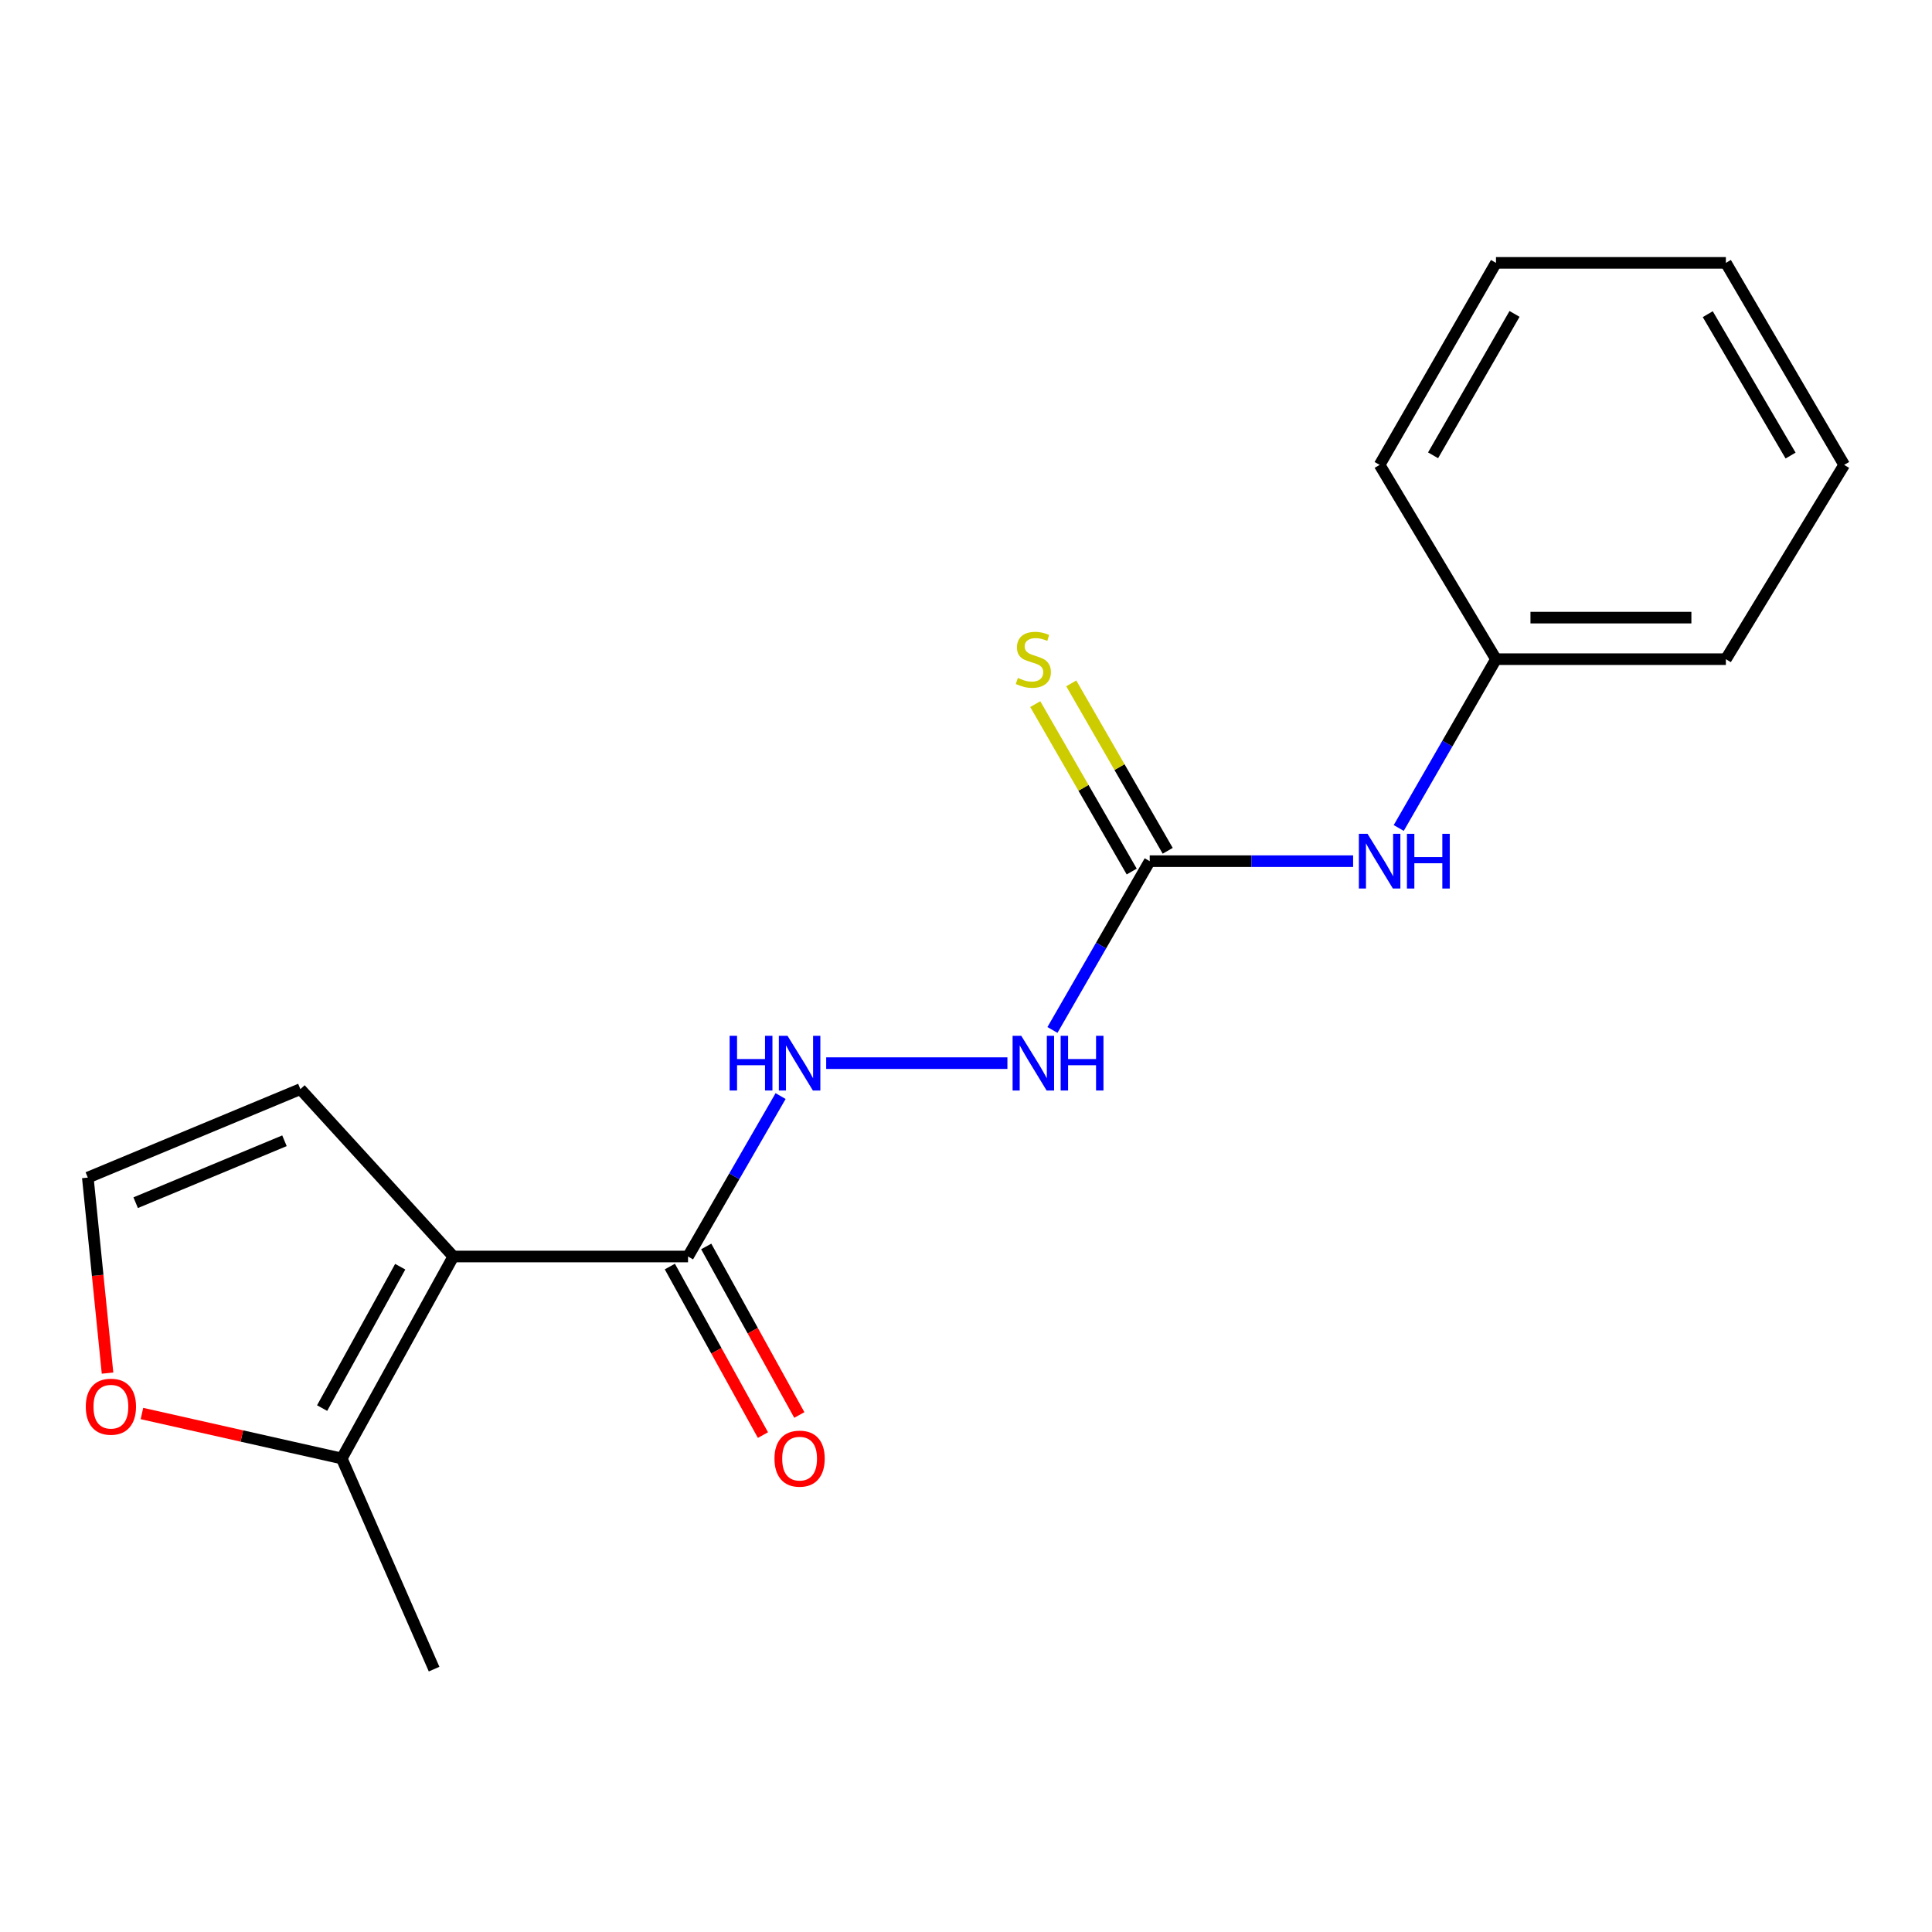 <?xml version='1.0' encoding='iso-8859-1'?>
<svg version='1.1' baseProfile='full'
              xmlns='http://www.w3.org/2000/svg'
                      xmlns:rdkit='http://www.rdkit.org/xml'
                      xmlns:xlink='http://www.w3.org/1999/xlink'
                  xml:space='preserve'
width='1000px' height='1000px' viewBox='0 0 1000 1000'>
<!-- END OF HEADER -->
<rect style='opacity:1.0;fill:#FFFFFF;stroke:none' width='1000' height='1000' x='0' y='0'> </rect>
<path class='bond-0' d='M 234.64,650.364 L 356.124,650.364' style='fill:none;fill-rule:evenodd;stroke:#000000;stroke-width:6px;stroke-linecap:butt;stroke-linejoin:miter;stroke-opacity:1' />
<path class='bond-1' d='M 234.64,650.364 L 176.892,754.904' style='fill:none;fill-rule:evenodd;stroke:#000000;stroke-width:6px;stroke-linecap:butt;stroke-linejoin:miter;stroke-opacity:1' />
<path class='bond-1' d='M 207.152,655.645 L 166.728,728.824' style='fill:none;fill-rule:evenodd;stroke:#000000;stroke-width:6px;stroke-linecap:butt;stroke-linejoin:miter;stroke-opacity:1' />
<path class='bond-4' d='M 234.64,650.364 L 155.479,563.735' style='fill:none;fill-rule:evenodd;stroke:#000000;stroke-width:6px;stroke-linecap:butt;stroke-linejoin:miter;stroke-opacity:1' />
<path class='bond-3' d='M 356.124,650.364 L 380.08,608.847' style='fill:none;fill-rule:evenodd;stroke:#000000;stroke-width:6px;stroke-linecap:butt;stroke-linejoin:miter;stroke-opacity:1' />
<path class='bond-3' d='M 380.08,608.847 L 404.036,567.329' style='fill:none;fill-rule:evenodd;stroke:#0000FF;stroke-width:6px;stroke-linecap:butt;stroke-linejoin:miter;stroke-opacity:1' />
<path class='bond-10' d='M 346.711,655.564 L 370.805,699.181' style='fill:none;fill-rule:evenodd;stroke:#000000;stroke-width:6px;stroke-linecap:butt;stroke-linejoin:miter;stroke-opacity:1' />
<path class='bond-10' d='M 370.805,699.181 L 394.9,742.799' style='fill:none;fill-rule:evenodd;stroke:#FF0000;stroke-width:6px;stroke-linecap:butt;stroke-linejoin:miter;stroke-opacity:1' />
<path class='bond-10' d='M 365.537,645.164 L 389.632,688.781' style='fill:none;fill-rule:evenodd;stroke:#000000;stroke-width:6px;stroke-linecap:butt;stroke-linejoin:miter;stroke-opacity:1' />
<path class='bond-10' d='M 389.632,688.781 L 413.726,732.399' style='fill:none;fill-rule:evenodd;stroke:#FF0000;stroke-width:6px;stroke-linecap:butt;stroke-linejoin:miter;stroke-opacity:1' />
<path class='bond-6' d='M 176.892,754.904 L 125.178,743.269' style='fill:none;fill-rule:evenodd;stroke:#000000;stroke-width:6px;stroke-linecap:butt;stroke-linejoin:miter;stroke-opacity:1' />
<path class='bond-6' d='M 125.178,743.269 L 73.465,731.633' style='fill:none;fill-rule:evenodd;stroke:#FF0000;stroke-width:6px;stroke-linecap:butt;stroke-linejoin:miter;stroke-opacity:1' />
<path class='bond-12' d='M 176.892,754.904 L 224.687,863.937' style='fill:none;fill-rule:evenodd;stroke:#000000;stroke-width:6px;stroke-linecap:butt;stroke-linejoin:miter;stroke-opacity:1' />
<path class='bond-2' d='M 595.089,445.74 L 569.92,489.422' style='fill:none;fill-rule:evenodd;stroke:#000000;stroke-width:6px;stroke-linecap:butt;stroke-linejoin:miter;stroke-opacity:1' />
<path class='bond-2' d='M 569.92,489.422 L 544.751,533.104' style='fill:none;fill-rule:evenodd;stroke:#0000FF;stroke-width:6px;stroke-linecap:butt;stroke-linejoin:miter;stroke-opacity:1' />
<path class='bond-7' d='M 595.089,445.74 L 647.731,445.74' style='fill:none;fill-rule:evenodd;stroke:#000000;stroke-width:6px;stroke-linecap:butt;stroke-linejoin:miter;stroke-opacity:1' />
<path class='bond-7' d='M 647.731,445.74 L 700.372,445.74' style='fill:none;fill-rule:evenodd;stroke:#0000FF;stroke-width:6px;stroke-linecap:butt;stroke-linejoin:miter;stroke-opacity:1' />
<path class='bond-9' d='M 604.407,440.372 L 579.445,397.044' style='fill:none;fill-rule:evenodd;stroke:#000000;stroke-width:6px;stroke-linecap:butt;stroke-linejoin:miter;stroke-opacity:1' />
<path class='bond-9' d='M 579.445,397.044 L 554.483,353.716' style='fill:none;fill-rule:evenodd;stroke:#CCCC00;stroke-width:6px;stroke-linecap:butt;stroke-linejoin:miter;stroke-opacity:1' />
<path class='bond-9' d='M 585.771,451.109 L 560.809,407.781' style='fill:none;fill-rule:evenodd;stroke:#000000;stroke-width:6px;stroke-linecap:butt;stroke-linejoin:miter;stroke-opacity:1' />
<path class='bond-9' d='M 560.809,407.781 L 535.847,364.453' style='fill:none;fill-rule:evenodd;stroke:#CCCC00;stroke-width:6px;stroke-linecap:butt;stroke-linejoin:miter;stroke-opacity:1' />
<path class='bond-5' d='M 427.637,550.281 L 521.434,550.281' style='fill:none;fill-rule:evenodd;stroke:#0000FF;stroke-width:6px;stroke-linecap:butt;stroke-linejoin:miter;stroke-opacity:1' />
<path class='bond-8' d='M 155.479,563.735 L 45.455,609.523' style='fill:none;fill-rule:evenodd;stroke:#000000;stroke-width:6px;stroke-linecap:butt;stroke-linejoin:miter;stroke-opacity:1' />
<path class='bond-8' d='M 147.239,590.46 L 70.222,622.512' style='fill:none;fill-rule:evenodd;stroke:#000000;stroke-width:6px;stroke-linecap:butt;stroke-linejoin:miter;stroke-opacity:1' />
<path class='bond-18' d='M 55.659,710.722 L 50.557,660.123' style='fill:none;fill-rule:evenodd;stroke:#FF0000;stroke-width:6px;stroke-linecap:butt;stroke-linejoin:miter;stroke-opacity:1' />
<path class='bond-18' d='M 50.557,660.123 L 45.455,609.523' style='fill:none;fill-rule:evenodd;stroke:#000000;stroke-width:6px;stroke-linecap:butt;stroke-linejoin:miter;stroke-opacity:1' />
<path class='bond-11' d='M 723.983,428.564 L 749.152,384.876' style='fill:none;fill-rule:evenodd;stroke:#0000FF;stroke-width:6px;stroke-linecap:butt;stroke-linejoin:miter;stroke-opacity:1' />
<path class='bond-11' d='M 749.152,384.876 L 774.321,341.188' style='fill:none;fill-rule:evenodd;stroke:#000000;stroke-width:6px;stroke-linecap:butt;stroke-linejoin:miter;stroke-opacity:1' />
<path class='bond-13' d='M 774.321,341.188 L 893.308,341.188' style='fill:none;fill-rule:evenodd;stroke:#000000;stroke-width:6px;stroke-linecap:butt;stroke-linejoin:miter;stroke-opacity:1' />
<path class='bond-13' d='M 792.169,319.68 L 875.46,319.68' style='fill:none;fill-rule:evenodd;stroke:#000000;stroke-width:6px;stroke-linecap:butt;stroke-linejoin:miter;stroke-opacity:1' />
<path class='bond-14' d='M 774.321,341.188 L 714.087,240.615' style='fill:none;fill-rule:evenodd;stroke:#000000;stroke-width:6px;stroke-linecap:butt;stroke-linejoin:miter;stroke-opacity:1' />
<path class='bond-16' d='M 893.308,341.188 L 954.545,240.615' style='fill:none;fill-rule:evenodd;stroke:#000000;stroke-width:6px;stroke-linecap:butt;stroke-linejoin:miter;stroke-opacity:1' />
<path class='bond-15' d='M 714.087,240.615 L 774.321,136.063' style='fill:none;fill-rule:evenodd;stroke:#000000;stroke-width:6px;stroke-linecap:butt;stroke-linejoin:miter;stroke-opacity:1' />
<path class='bond-15' d='M 741.759,235.669 L 783.922,162.482' style='fill:none;fill-rule:evenodd;stroke:#000000;stroke-width:6px;stroke-linecap:butt;stroke-linejoin:miter;stroke-opacity:1' />
<path class='bond-17' d='M 774.321,136.063 L 893.308,136.063' style='fill:none;fill-rule:evenodd;stroke:#000000;stroke-width:6px;stroke-linecap:butt;stroke-linejoin:miter;stroke-opacity:1' />
<path class='bond-19' d='M 954.545,240.615 L 893.308,136.063' style='fill:none;fill-rule:evenodd;stroke:#000000;stroke-width:6px;stroke-linecap:butt;stroke-linejoin:miter;stroke-opacity:1' />
<path class='bond-19' d='M 926.801,235.802 L 883.935,162.616' style='fill:none;fill-rule:evenodd;stroke:#000000;stroke-width:6px;stroke-linecap:butt;stroke-linejoin:miter;stroke-opacity:1' />
<path  class='atom-4' d='M 377.653 536.121
L 381.493 536.121
L 381.493 548.161
L 395.973 548.161
L 395.973 536.121
L 399.813 536.121
L 399.813 564.441
L 395.973 564.441
L 395.973 551.361
L 381.493 551.361
L 381.493 564.441
L 377.653 564.441
L 377.653 536.121
' fill='#0000FF'/>
<path  class='atom-4' d='M 407.613 536.121
L 416.893 551.121
Q 417.813 552.601, 419.293 555.281
Q 420.773 557.961, 420.853 558.121
L 420.853 536.121
L 424.613 536.121
L 424.613 564.441
L 420.733 564.441
L 410.773 548.041
Q 409.613 546.121, 408.373 543.921
Q 407.173 541.721, 406.813 541.041
L 406.813 564.441
L 403.133 564.441
L 403.133 536.121
L 407.613 536.121
' fill='#0000FF'/>
<path  class='atom-6' d='M 528.595 536.121
L 537.875 551.121
Q 538.795 552.601, 540.275 555.281
Q 541.755 557.961, 541.835 558.121
L 541.835 536.121
L 545.595 536.121
L 545.595 564.441
L 541.715 564.441
L 531.755 548.041
Q 530.595 546.121, 529.355 543.921
Q 528.155 541.721, 527.795 541.041
L 527.795 564.441
L 524.115 564.441
L 524.115 536.121
L 528.595 536.121
' fill='#0000FF'/>
<path  class='atom-6' d='M 548.995 536.121
L 552.835 536.121
L 552.835 548.161
L 567.315 548.161
L 567.315 536.121
L 571.155 536.121
L 571.155 564.441
L 567.315 564.441
L 567.315 551.361
L 552.835 551.361
L 552.835 564.441
L 548.995 564.441
L 548.995 536.121
' fill='#0000FF'/>
<path  class='atom-7' d='M 44.403 728.1
Q 44.403 721.3, 47.763 717.5
Q 51.123 713.7, 57.403 713.7
Q 63.683 713.7, 67.043 717.5
Q 70.403 721.3, 70.403 728.1
Q 70.403 734.98, 67.003 738.9
Q 63.603 742.78, 57.403 742.78
Q 51.163 742.78, 47.763 738.9
Q 44.403 735.02, 44.403 728.1
M 57.403 739.58
Q 61.723 739.58, 64.043 736.7
Q 66.403 733.78, 66.403 728.1
Q 66.403 722.54, 64.043 719.74
Q 61.723 716.9, 57.403 716.9
Q 53.083 716.9, 50.723 719.7
Q 48.403 722.5, 48.403 728.1
Q 48.403 733.82, 50.723 736.7
Q 53.083 739.58, 57.403 739.58
' fill='#FF0000'/>
<path  class='atom-8' d='M 707.827 431.58
L 717.107 446.58
Q 718.027 448.06, 719.507 450.74
Q 720.987 453.42, 721.067 453.58
L 721.067 431.58
L 724.827 431.58
L 724.827 459.9
L 720.947 459.9
L 710.987 443.5
Q 709.827 441.58, 708.587 439.38
Q 707.387 437.18, 707.027 436.5
L 707.027 459.9
L 703.347 459.9
L 703.347 431.58
L 707.827 431.58
' fill='#0000FF'/>
<path  class='atom-8' d='M 728.227 431.58
L 732.067 431.58
L 732.067 443.62
L 746.547 443.62
L 746.547 431.58
L 750.387 431.58
L 750.387 459.9
L 746.547 459.9
L 746.547 446.82
L 732.067 446.82
L 732.067 459.9
L 728.227 459.9
L 728.227 431.58
' fill='#0000FF'/>
<path  class='atom-10' d='M 526.855 350.908
Q 527.175 351.028, 528.495 351.588
Q 529.815 352.148, 531.255 352.508
Q 532.735 352.828, 534.175 352.828
Q 536.855 352.828, 538.415 351.548
Q 539.975 350.228, 539.975 347.948
Q 539.975 346.388, 539.175 345.428
Q 538.415 344.468, 537.215 343.948
Q 536.015 343.428, 534.015 342.828
Q 531.495 342.068, 529.975 341.348
Q 528.495 340.628, 527.415 339.108
Q 526.375 337.588, 526.375 335.028
Q 526.375 331.468, 528.775 329.268
Q 531.215 327.068, 536.015 327.068
Q 539.295 327.068, 543.015 328.628
L 542.095 331.708
Q 538.695 330.308, 536.135 330.308
Q 533.375 330.308, 531.855 331.468
Q 530.335 332.588, 530.375 334.548
Q 530.375 336.068, 531.135 336.988
Q 531.935 337.908, 533.055 338.428
Q 534.215 338.948, 536.135 339.548
Q 538.695 340.348, 540.215 341.148
Q 541.735 341.948, 542.815 343.588
Q 543.935 345.188, 543.935 347.948
Q 543.935 351.868, 541.295 353.988
Q 538.695 356.068, 534.335 356.068
Q 531.815 356.068, 529.895 355.508
Q 528.015 354.988, 525.775 354.068
L 526.855 350.908
' fill='#CCCC00'/>
<path  class='atom-11' d='M 400.873 754.984
Q 400.873 748.184, 404.233 744.384
Q 407.593 740.584, 413.873 740.584
Q 420.153 740.584, 423.513 744.384
Q 426.873 748.184, 426.873 754.984
Q 426.873 761.864, 423.473 765.784
Q 420.073 769.664, 413.873 769.664
Q 407.633 769.664, 404.233 765.784
Q 400.873 761.904, 400.873 754.984
M 413.873 766.464
Q 418.193 766.464, 420.513 763.584
Q 422.873 760.664, 422.873 754.984
Q 422.873 749.424, 420.513 746.624
Q 418.193 743.784, 413.873 743.784
Q 409.553 743.784, 407.193 746.584
Q 404.873 749.384, 404.873 754.984
Q 404.873 760.704, 407.193 763.584
Q 409.553 766.464, 413.873 766.464
' fill='#FF0000'/>
</svg>
